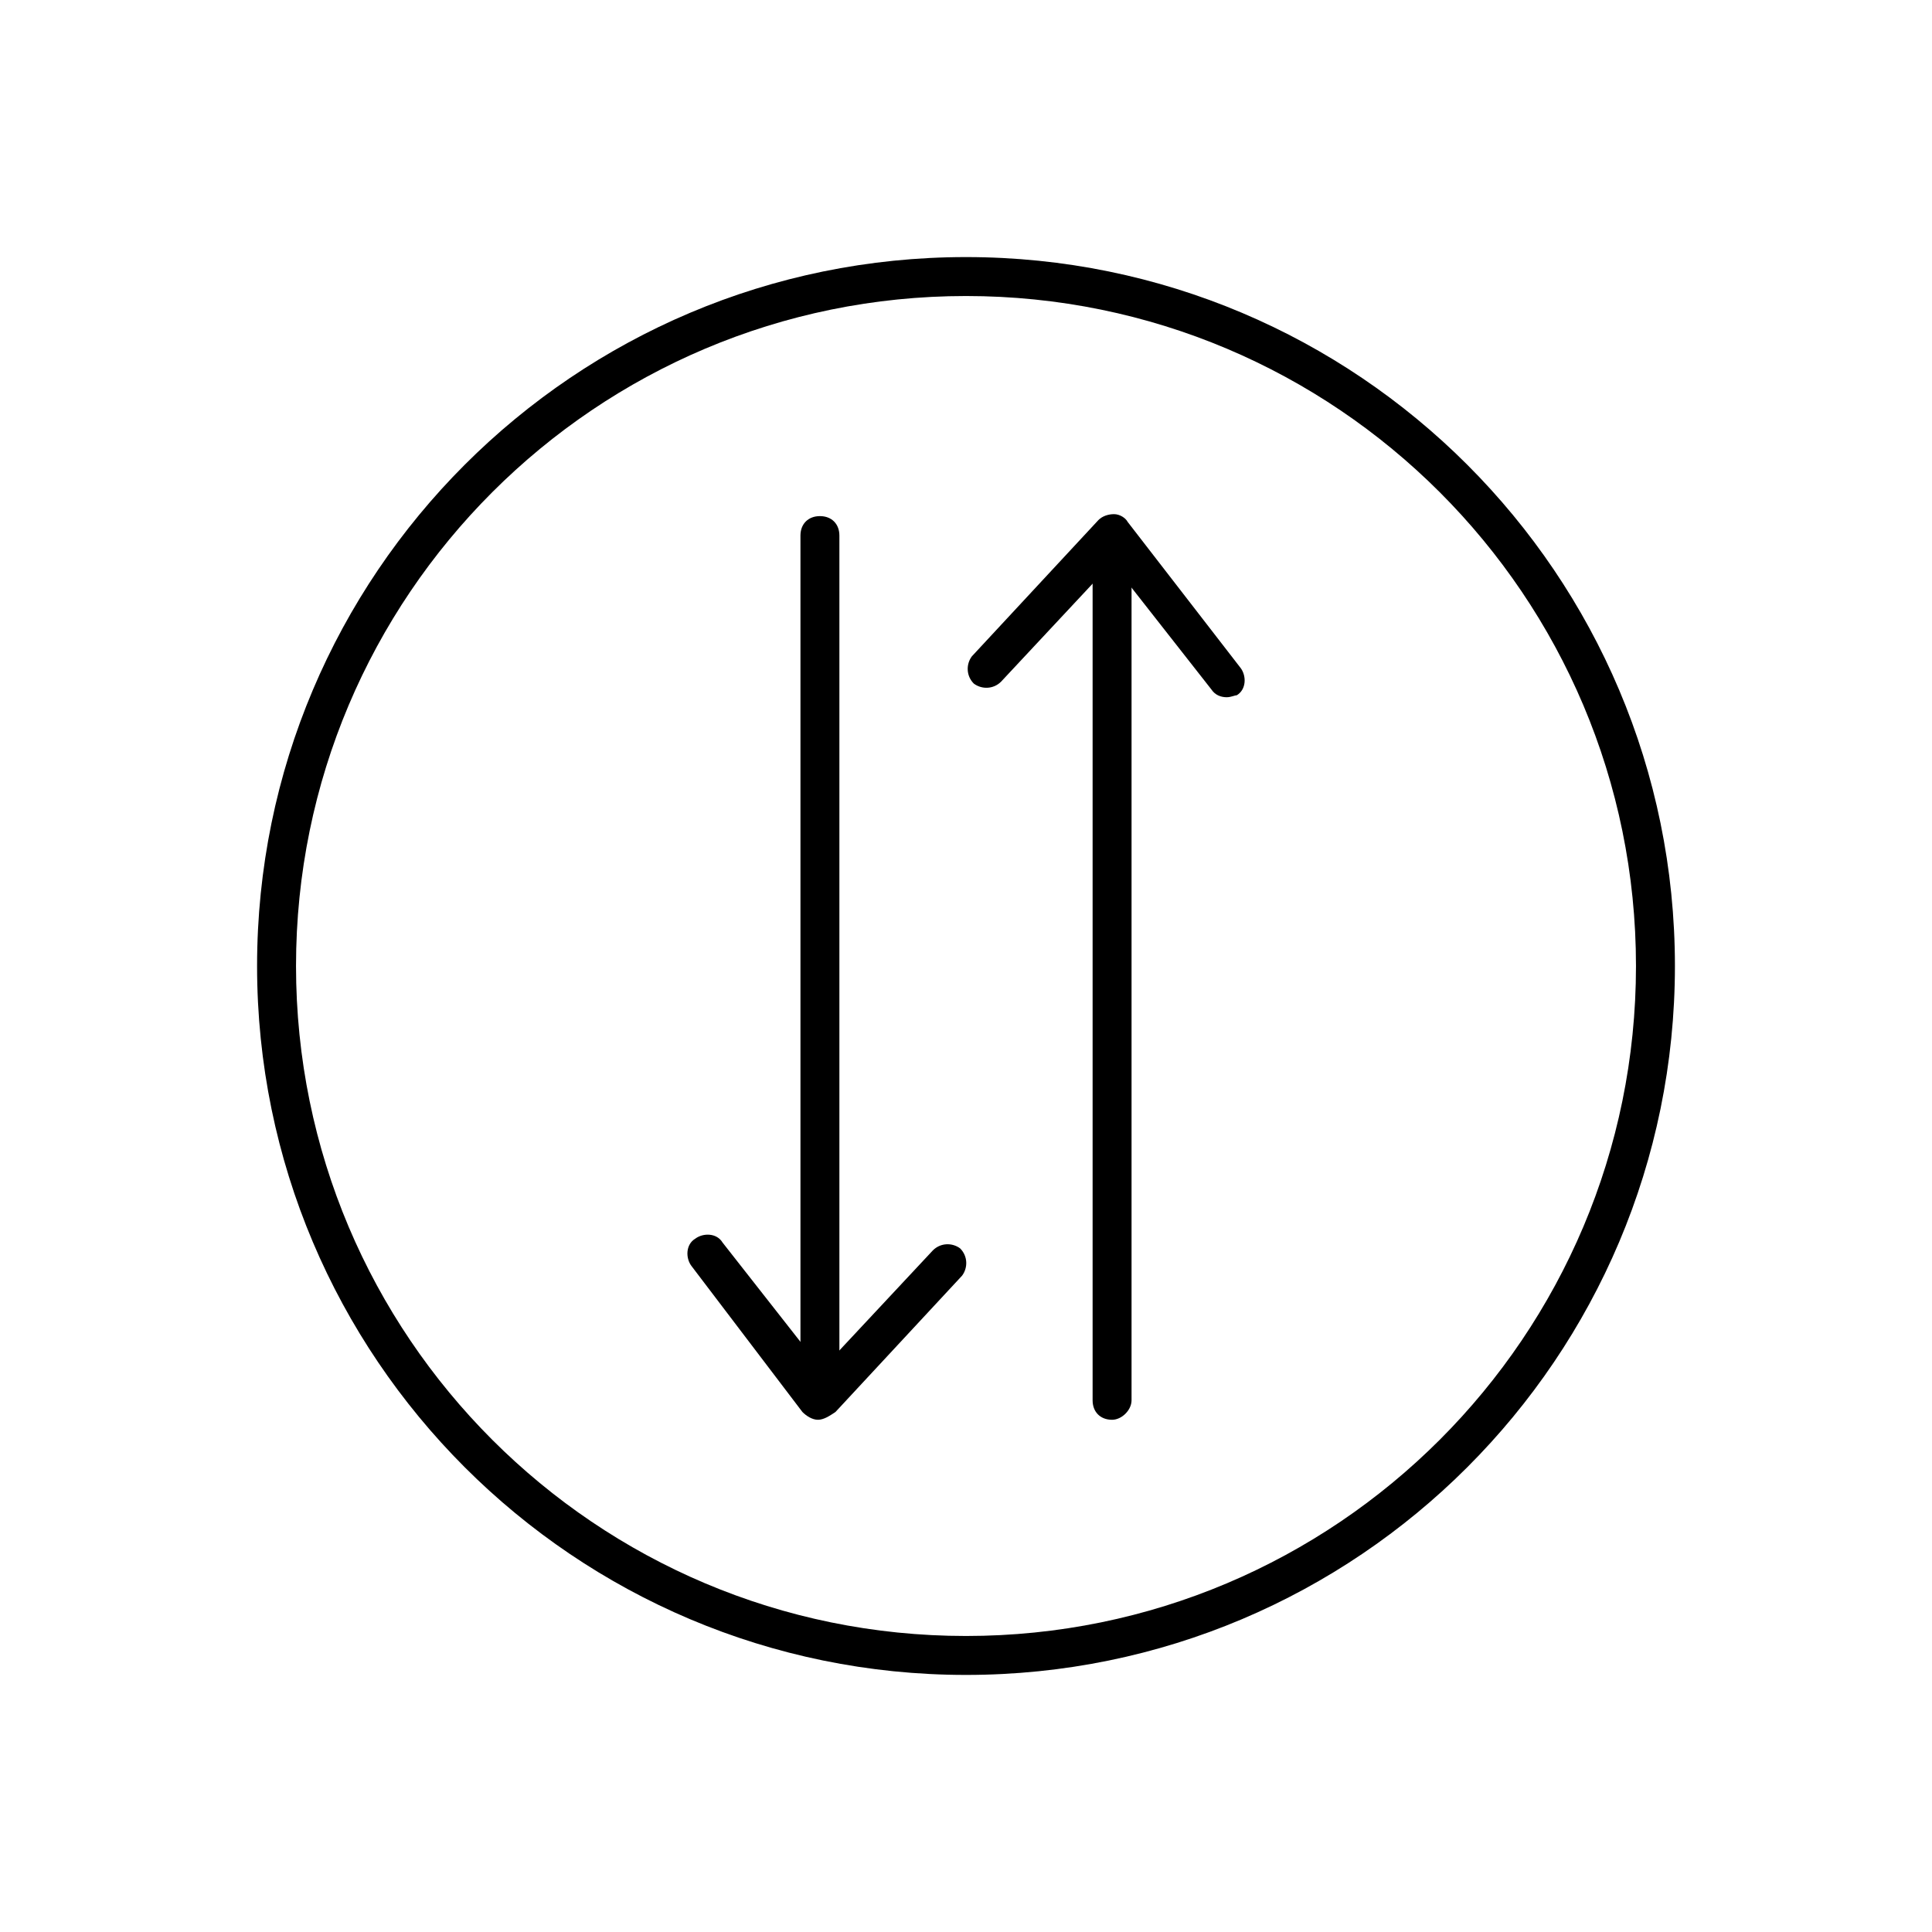 <!-- Generated by IcoMoon.io -->
<svg version="1.1" xmlns="http://www.w3.org/2000/svg" width="64" height="64" viewBox="0 0 64 64">
<title>icon-up-down</title>
<path d="M36.839 47.032c-0.387 0-0.645-0.258-0.645-0.645v-28.645c0-0.387 0.258-0.645 0.645-0.645s0.645 0.258 0.645 0.645v28.645c0 0.323-0.323 0.645-0.645 0.645z"></path>
<path d="M40.645 23.097c-0.194 0-0.387-0.064-0.516-0.258l-3.29-4.194-3.677 3.936c-0.258 0.258-0.645 0.258-0.903 0.064-0.258-0.258-0.258-0.645-0.065-0.903l4.194-4.516c0.129-0.129 0.323-0.194 0.516-0.194s0.387 0.129 0.452 0.258l3.742 4.839c0.194 0.258 0.194 0.71-0.129 0.903-0.065 0-0.194 0.064-0.323 0.064z"></path>
<path d="M27.161 46.903c-0.387 0-0.645-0.258-0.645-0.645v-28.516c0-0.387 0.258-0.645 0.645-0.645s0.645 0.258 0.645 0.645v28.516c0 0.387-0.258 0.645-0.645 0.645z"></path>
<path d="M27.097 47.032c0 0 0 0 0 0-0.194 0-0.387-0.129-0.516-0.258l-3.677-4.839c-0.194-0.258-0.194-0.71 0.129-0.903 0.258-0.194 0.71-0.194 0.903 0.129l3.29 4.194 3.677-3.935c0.258-0.258 0.645-0.258 0.903-0.065 0.258 0.258 0.258 0.645 0.064 0.903l-4.194 4.516c-0.194 0.129-0.387 0.258-0.581 0.258z"></path>
<path d="M32 55.484c-12.968 0-23.484-10.516-23.484-23.484s10.516-23.484 23.484-23.484c12.968 0 23.484 10.516 23.484 23.484s-10.516 23.484-23.484 23.484zM32 9.806c-12.258 0-22.194 9.935-22.194 22.194s9.935 22.194 22.194 22.194 22.194-9.935 22.194-22.194-9.935-22.194-22.194-22.194z"></path>
</svg>
